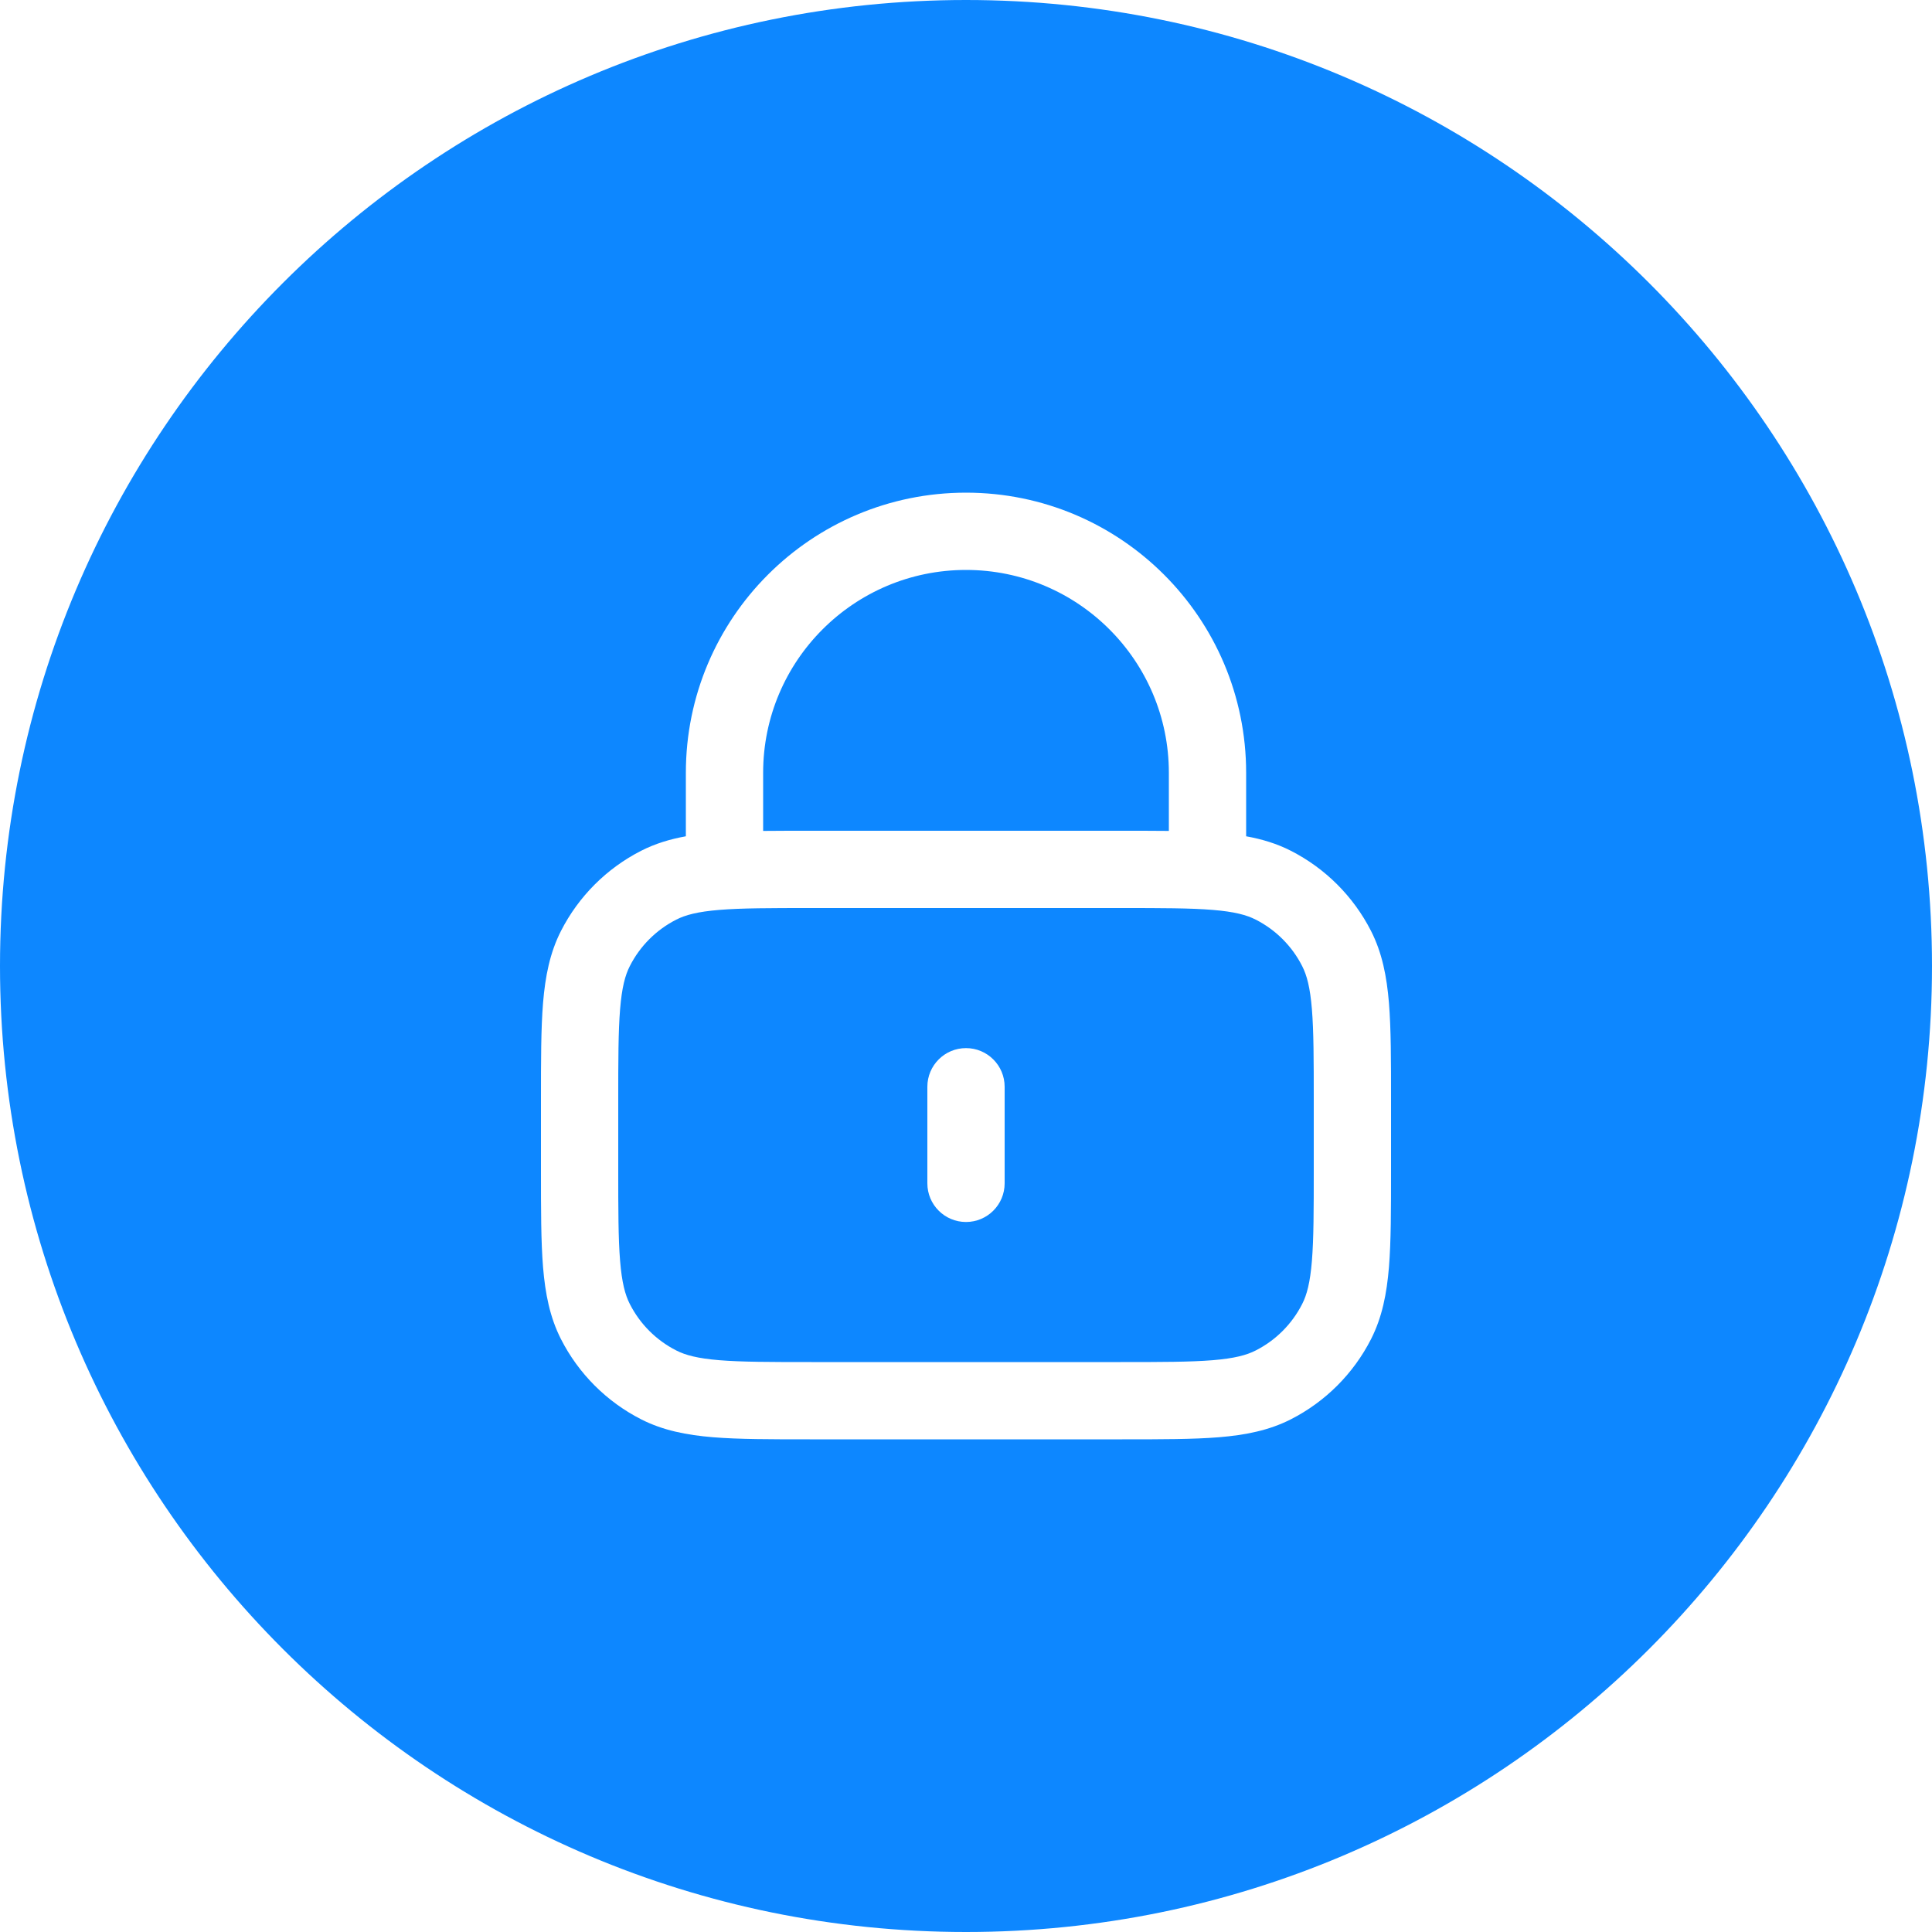 <?xml version="1.0" encoding="UTF-8"?> <svg xmlns="http://www.w3.org/2000/svg" width="50" height="50" viewBox="0 0 50 50" fill="none"> <path fill-rule="evenodd" clip-rule="evenodd" d="M25 0C11.193 0 0 11.193 0 25C0 38.807 11.193 50 25 50C38.807 50 50 38.807 50 25C50 11.193 38.807 0 25 0ZM25 12.75C20.996 12.75 17.75 15.996 17.75 20V21.643C17.34 21.717 16.958 21.832 16.593 22.018C15.7 22.473 14.973 23.2 14.518 24.093C14.23 24.659 14.111 25.268 14.054 25.956C14 26.622 14 27.444 14 28.457V28.5V30.25V30.293C14 31.306 14 32.128 14.054 32.794C14.111 33.482 14.23 34.091 14.518 34.657C14.973 35.55 15.7 36.277 16.593 36.732C17.159 37.02 17.768 37.139 18.456 37.196C19.122 37.25 19.944 37.25 20.957 37.25H21H29H29.043C30.056 37.25 30.878 37.25 31.544 37.196C32.232 37.139 32.841 37.02 33.407 36.732C34.3 36.277 35.027 35.55 35.482 34.657C35.77 34.091 35.889 33.482 35.946 32.794C36 32.128 36 31.306 36 30.293V30.25V28.5V28.457C36 27.444 36 26.622 35.946 25.956C35.889 25.268 35.77 24.659 35.482 24.093C35.027 23.2 34.3 22.473 33.407 22.018C33.042 21.832 32.66 21.717 32.25 21.643V20C32.25 15.996 29.004 12.75 25 12.75ZM20.957 21.5C20.52 21.5 20.119 21.5 19.75 21.504V20C19.75 17.101 22.101 14.75 25 14.75C27.899 14.75 30.25 17.101 30.25 20V21.504C29.881 21.5 29.48 21.5 29.043 21.5H29.043H29H21H20.957H20.957ZM17.502 23.8C17.738 23.679 18.055 23.594 18.618 23.548C19.194 23.501 19.933 23.5 21 23.5H29C30.067 23.5 30.806 23.501 31.382 23.548C31.945 23.594 32.262 23.679 32.498 23.8C33.016 24.063 33.437 24.484 33.7 25.002C33.821 25.238 33.906 25.555 33.952 26.118C33.999 26.694 34 27.433 34 28.5V30.25C34 31.317 33.999 32.056 33.952 32.632C33.906 33.195 33.821 33.512 33.7 33.748C33.437 34.266 33.016 34.687 32.498 34.95C32.262 35.071 31.945 35.156 31.382 35.202C30.806 35.249 30.067 35.25 29 35.25H21C19.933 35.25 19.194 35.249 18.618 35.202C18.055 35.156 17.738 35.071 17.502 34.95C16.984 34.687 16.563 34.266 16.3 33.748C16.179 33.512 16.094 33.195 16.048 32.632C16.001 32.056 16 31.317 16 30.25V28.5C16 27.433 16.001 26.694 16.048 26.118C16.094 25.555 16.179 25.238 16.3 25.002C16.563 24.484 16.984 24.063 17.502 23.8ZM26 28.125C26 27.573 25.552 27.125 25 27.125C24.448 27.125 24 27.573 24 28.125V30.625C24 31.177 24.448 31.625 25 31.625C25.552 31.625 26 31.177 26 30.625V28.125Z" fill="#0D87FF"></path> </svg> 